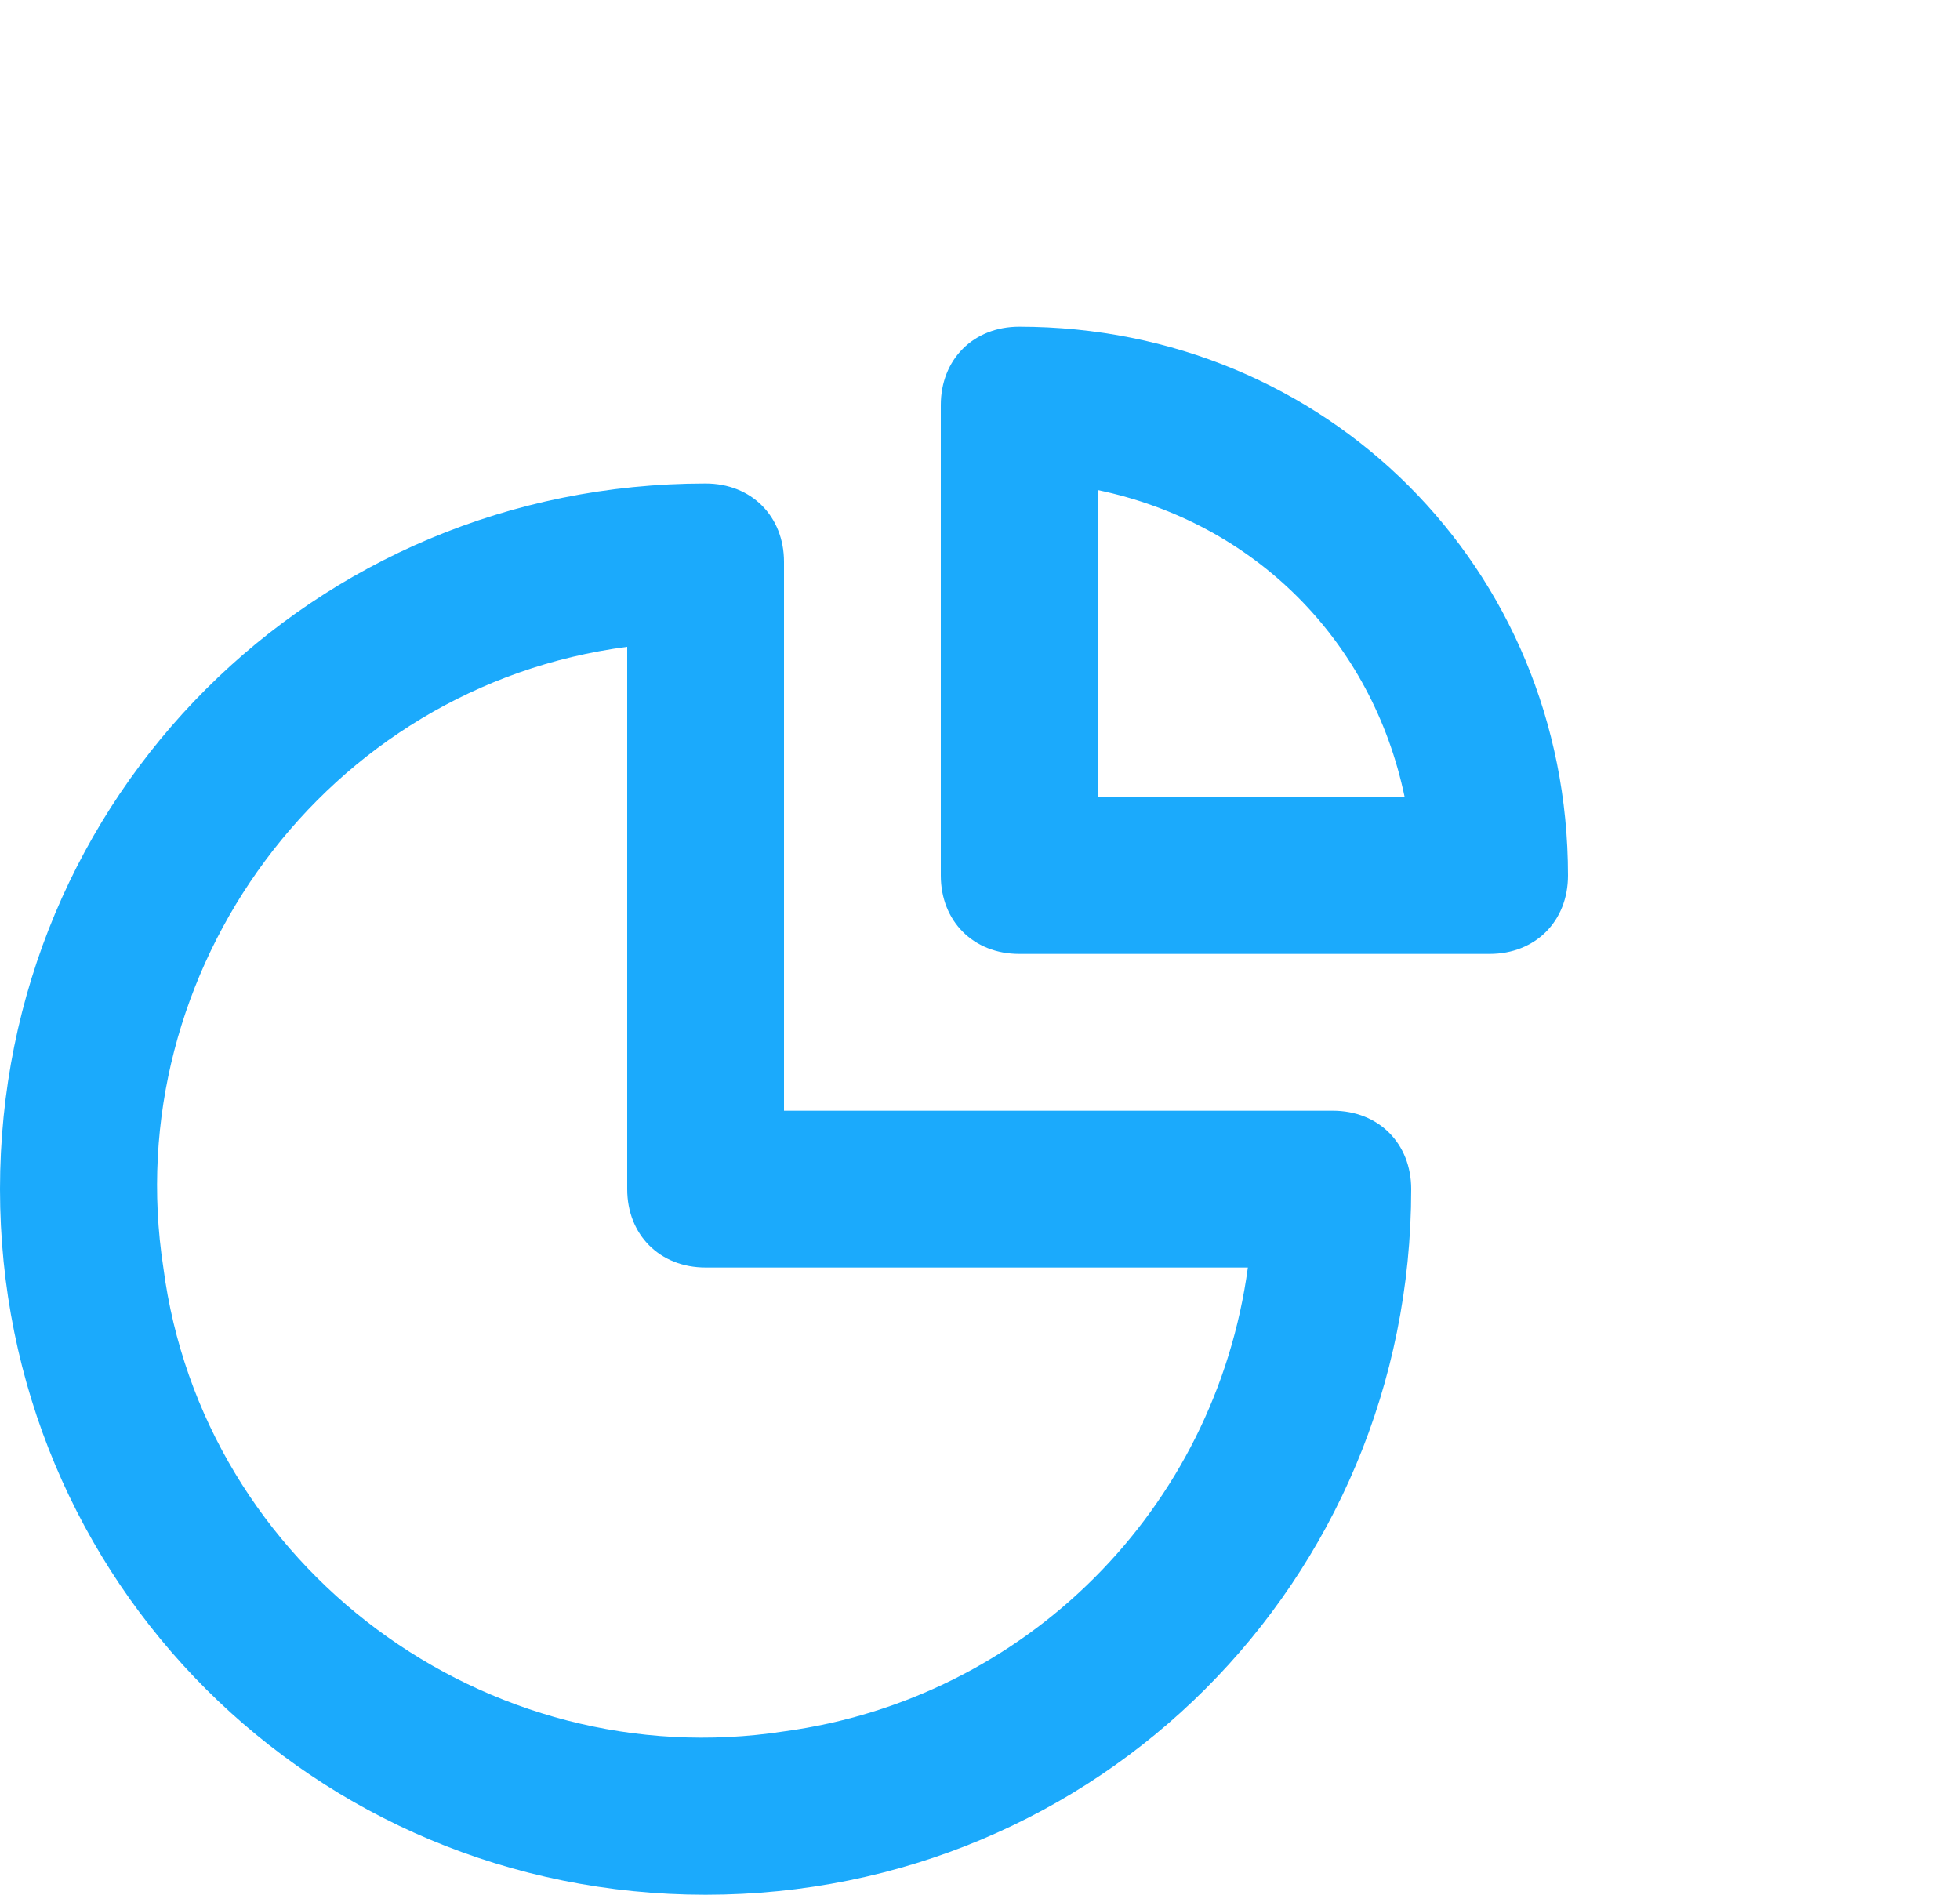 <?xml version="1.0" encoding="utf-8"?>
<!-- Generator: Adobe Illustrator 27.7.0, SVG Export Plug-In . SVG Version: 6.00 Build 0)  -->
<svg version="1.1" id="Layer_1" xmlns="http://www.w3.org/2000/svg" xmlns:xlink="http://www.w3.org/1999/xlink" x="0px" y="0px"
	 viewBox="0 0 60 58" style="enable-background:new 0 0 60 58;" xml:space="preserve">
<style type="text/css">
	.st0{fill:#1BAAFC;}
</style>
<path id="resource_management" class="st0" d="M40.8,34H24V17.2c0-1.4-1-2.4-2.4-2.4C9.6,14.8,0,24.4,0,36.4S9.6,58,21.6,58
	s21.6-9.6,21.6-21.6C43.2,35,42.2,34,40.8,34z M24,53c-9.1,1.4-17.8-5-19-14.2c-1.4-9.1,5-17.8,14.2-19v16.6c0,1.4,1,2.4,2.4,2.4
	h16.6C37.2,46.2,31.4,52,24,53z M31.2,10c-1.4,0-2.4,1-2.4,2.4v14.4c0,1.4,1,2.4,2.4,2.4h14.4c1.4,0,2.4-1,2.4-2.4
	C48,17.4,40.6,10,31.2,10z M33.6,24.4V15c4.8,1,8.4,4.6,9.4,9.4H33.6z"/>
</svg>
